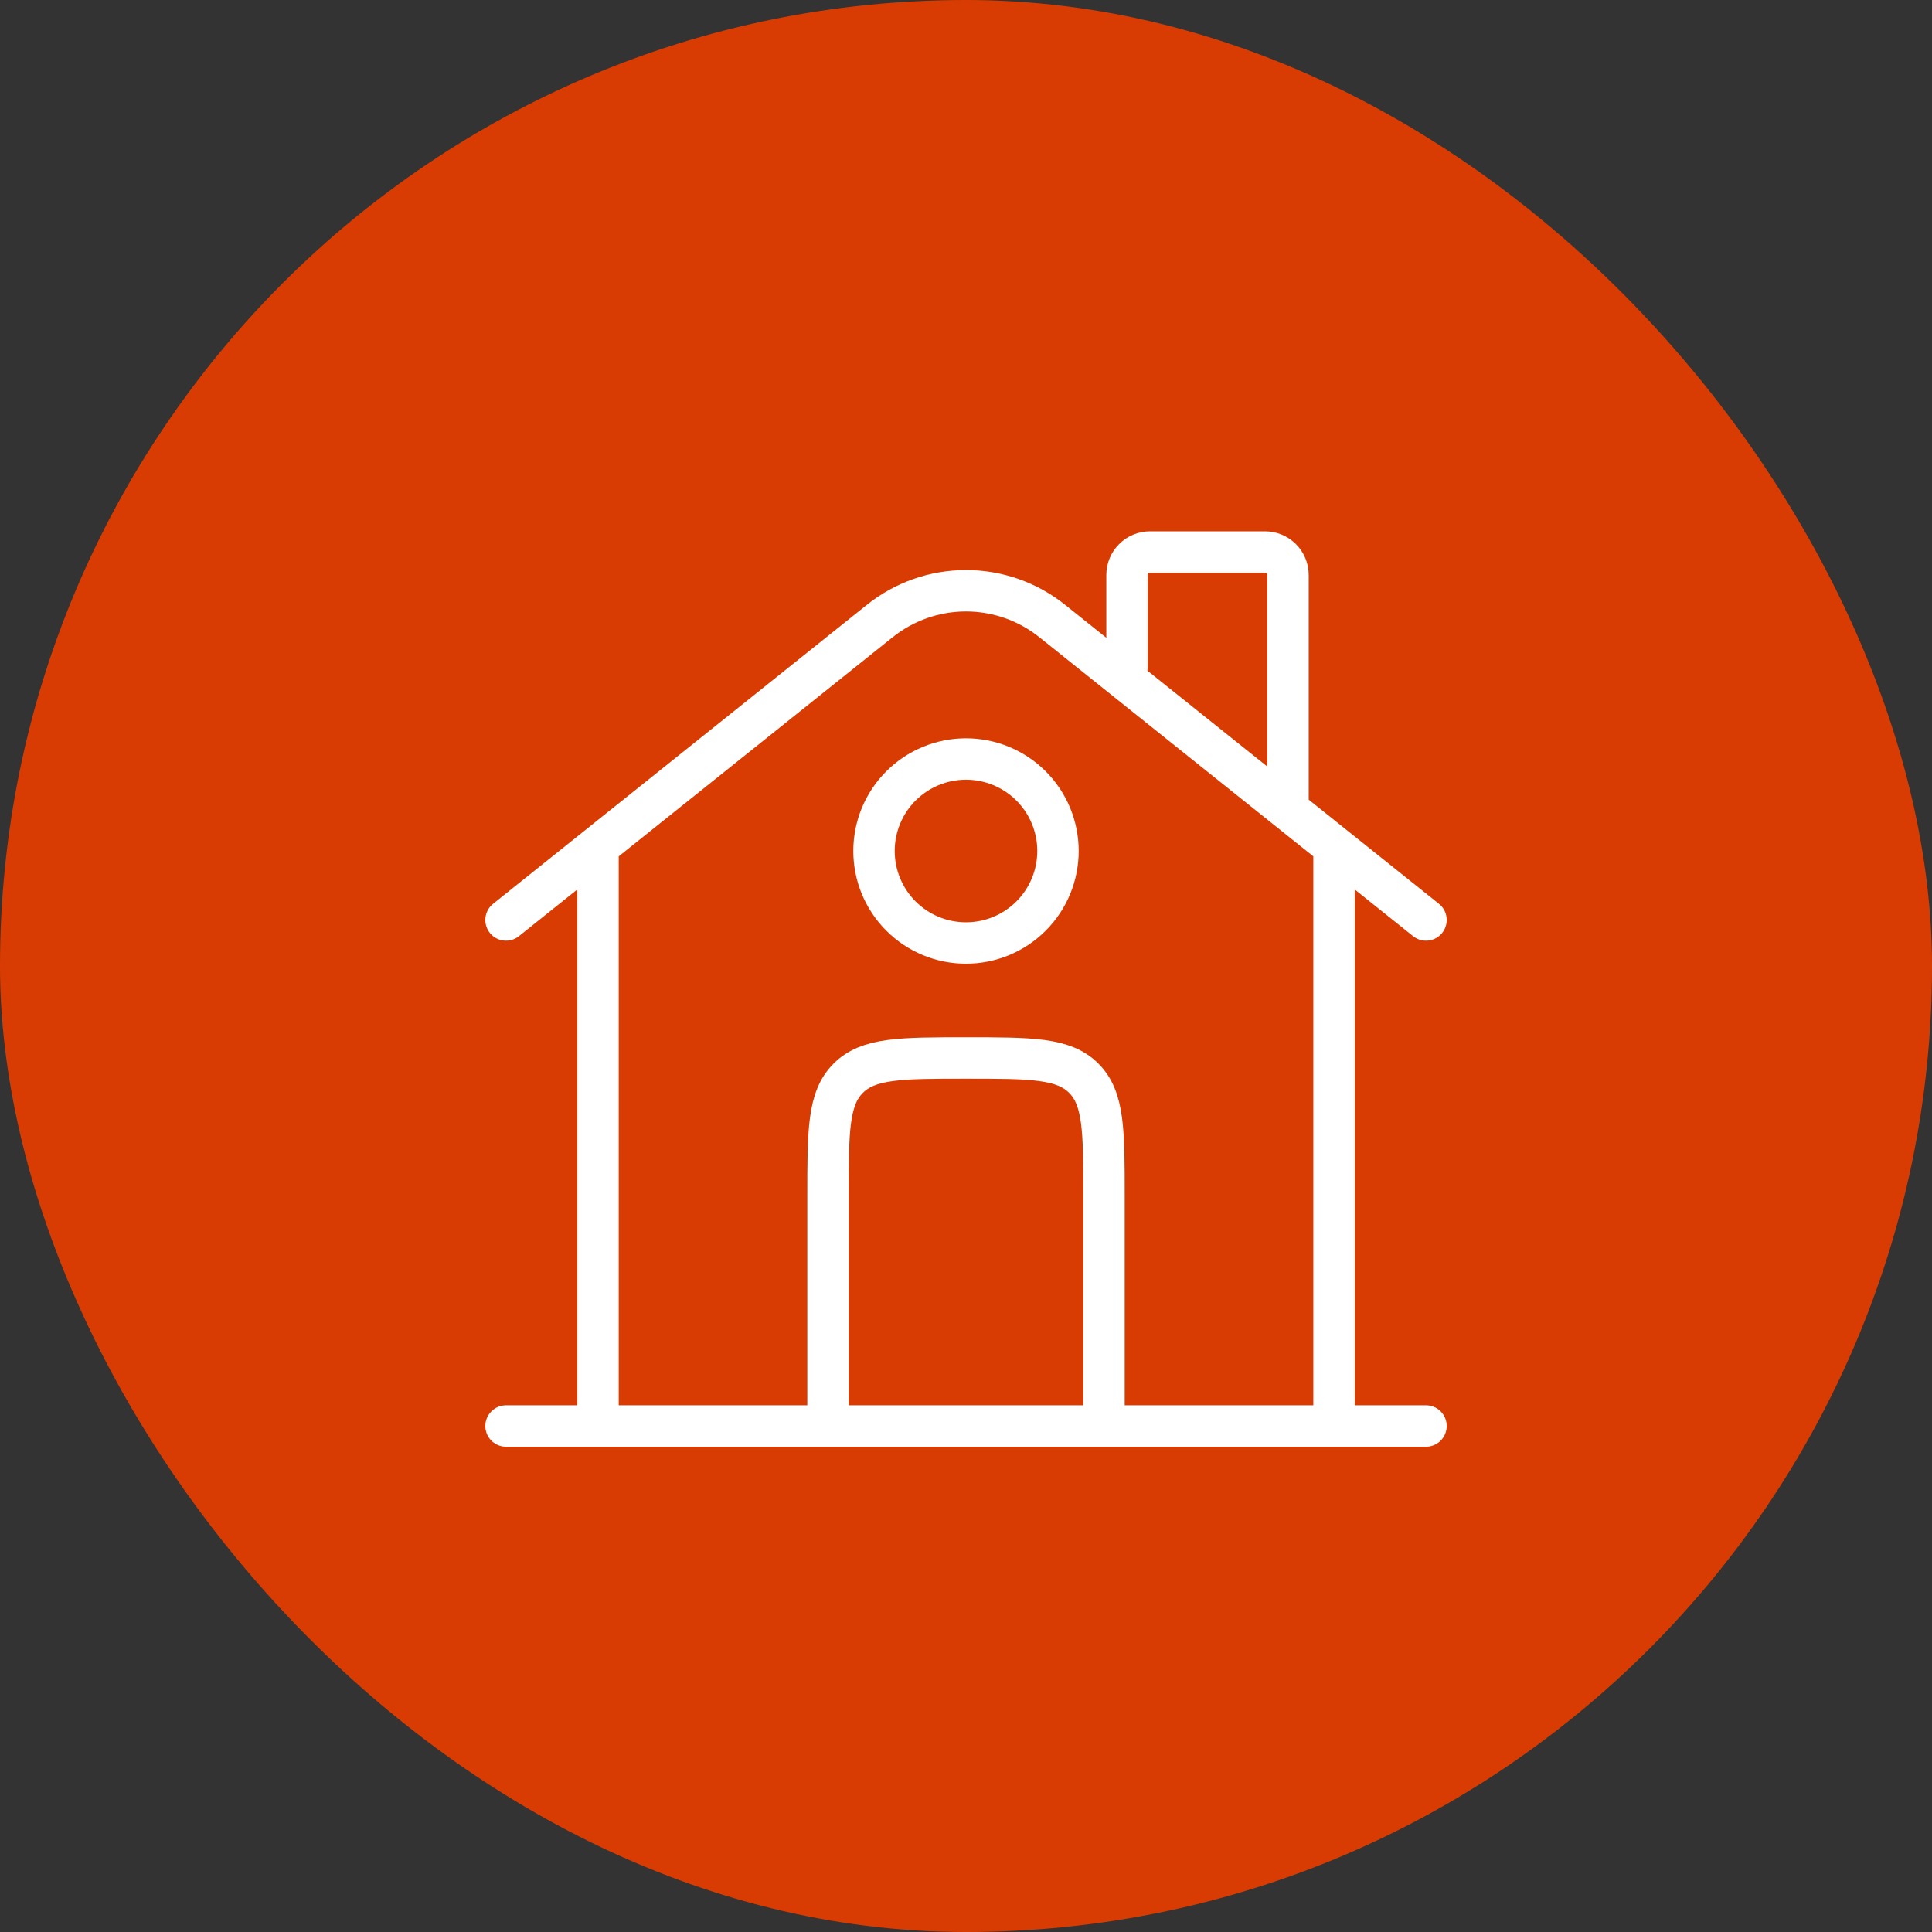 <svg width="70" height="70" viewBox="0 0 70 70" fill="none" xmlns="http://www.w3.org/2000/svg">
<rect x="0" y="0" width="70" height="70" fill="#333333" stroke="none"/>
<rect width="70" height="70" rx="35" fill="#D83C03"/>
<path d="M51.667 51.667H18.334M18.334 33.333L31.877 22.5C32.763 21.791 33.865 21.404 35 21.404C36.136 21.404 37.237 21.791 38.123 22.5L51.667 33.333M40.834 24.167V20.833C40.834 20.612 40.921 20.4 41.078 20.244C41.234 20.088 41.446 20 41.667 20H45.834C46.054 20 46.267 20.088 46.423 20.244C46.579 20.4 46.667 20.612 46.667 20.833V29.167M21.667 51.667V30.833M48.334 51.667V30.833" stroke="white" stroke-width="1.5" stroke-linecap="round"/>
<path d="M40 51.667V43.333C40 40.977 40 39.798 39.267 39.067C38.537 38.333 37.358 38.333 35 38.333C32.642 38.333 31.465 38.333 30.733 39.067C30 39.797 30 40.975 30 43.333V51.667M38.333 30.833C38.333 31.717 37.982 32.565 37.357 33.19C36.732 33.816 35.884 34.167 35 34.167C34.116 34.167 33.268 33.816 32.643 33.19C32.018 32.565 31.667 31.717 31.667 30.833C31.667 29.949 32.018 29.101 32.643 28.476C33.268 27.851 34.116 27.5 35 27.5C35.884 27.5 36.732 27.851 37.357 28.476C37.982 29.101 38.333 29.949 38.333 30.833Z" stroke="white" stroke-width="1.5"/>
</svg>
